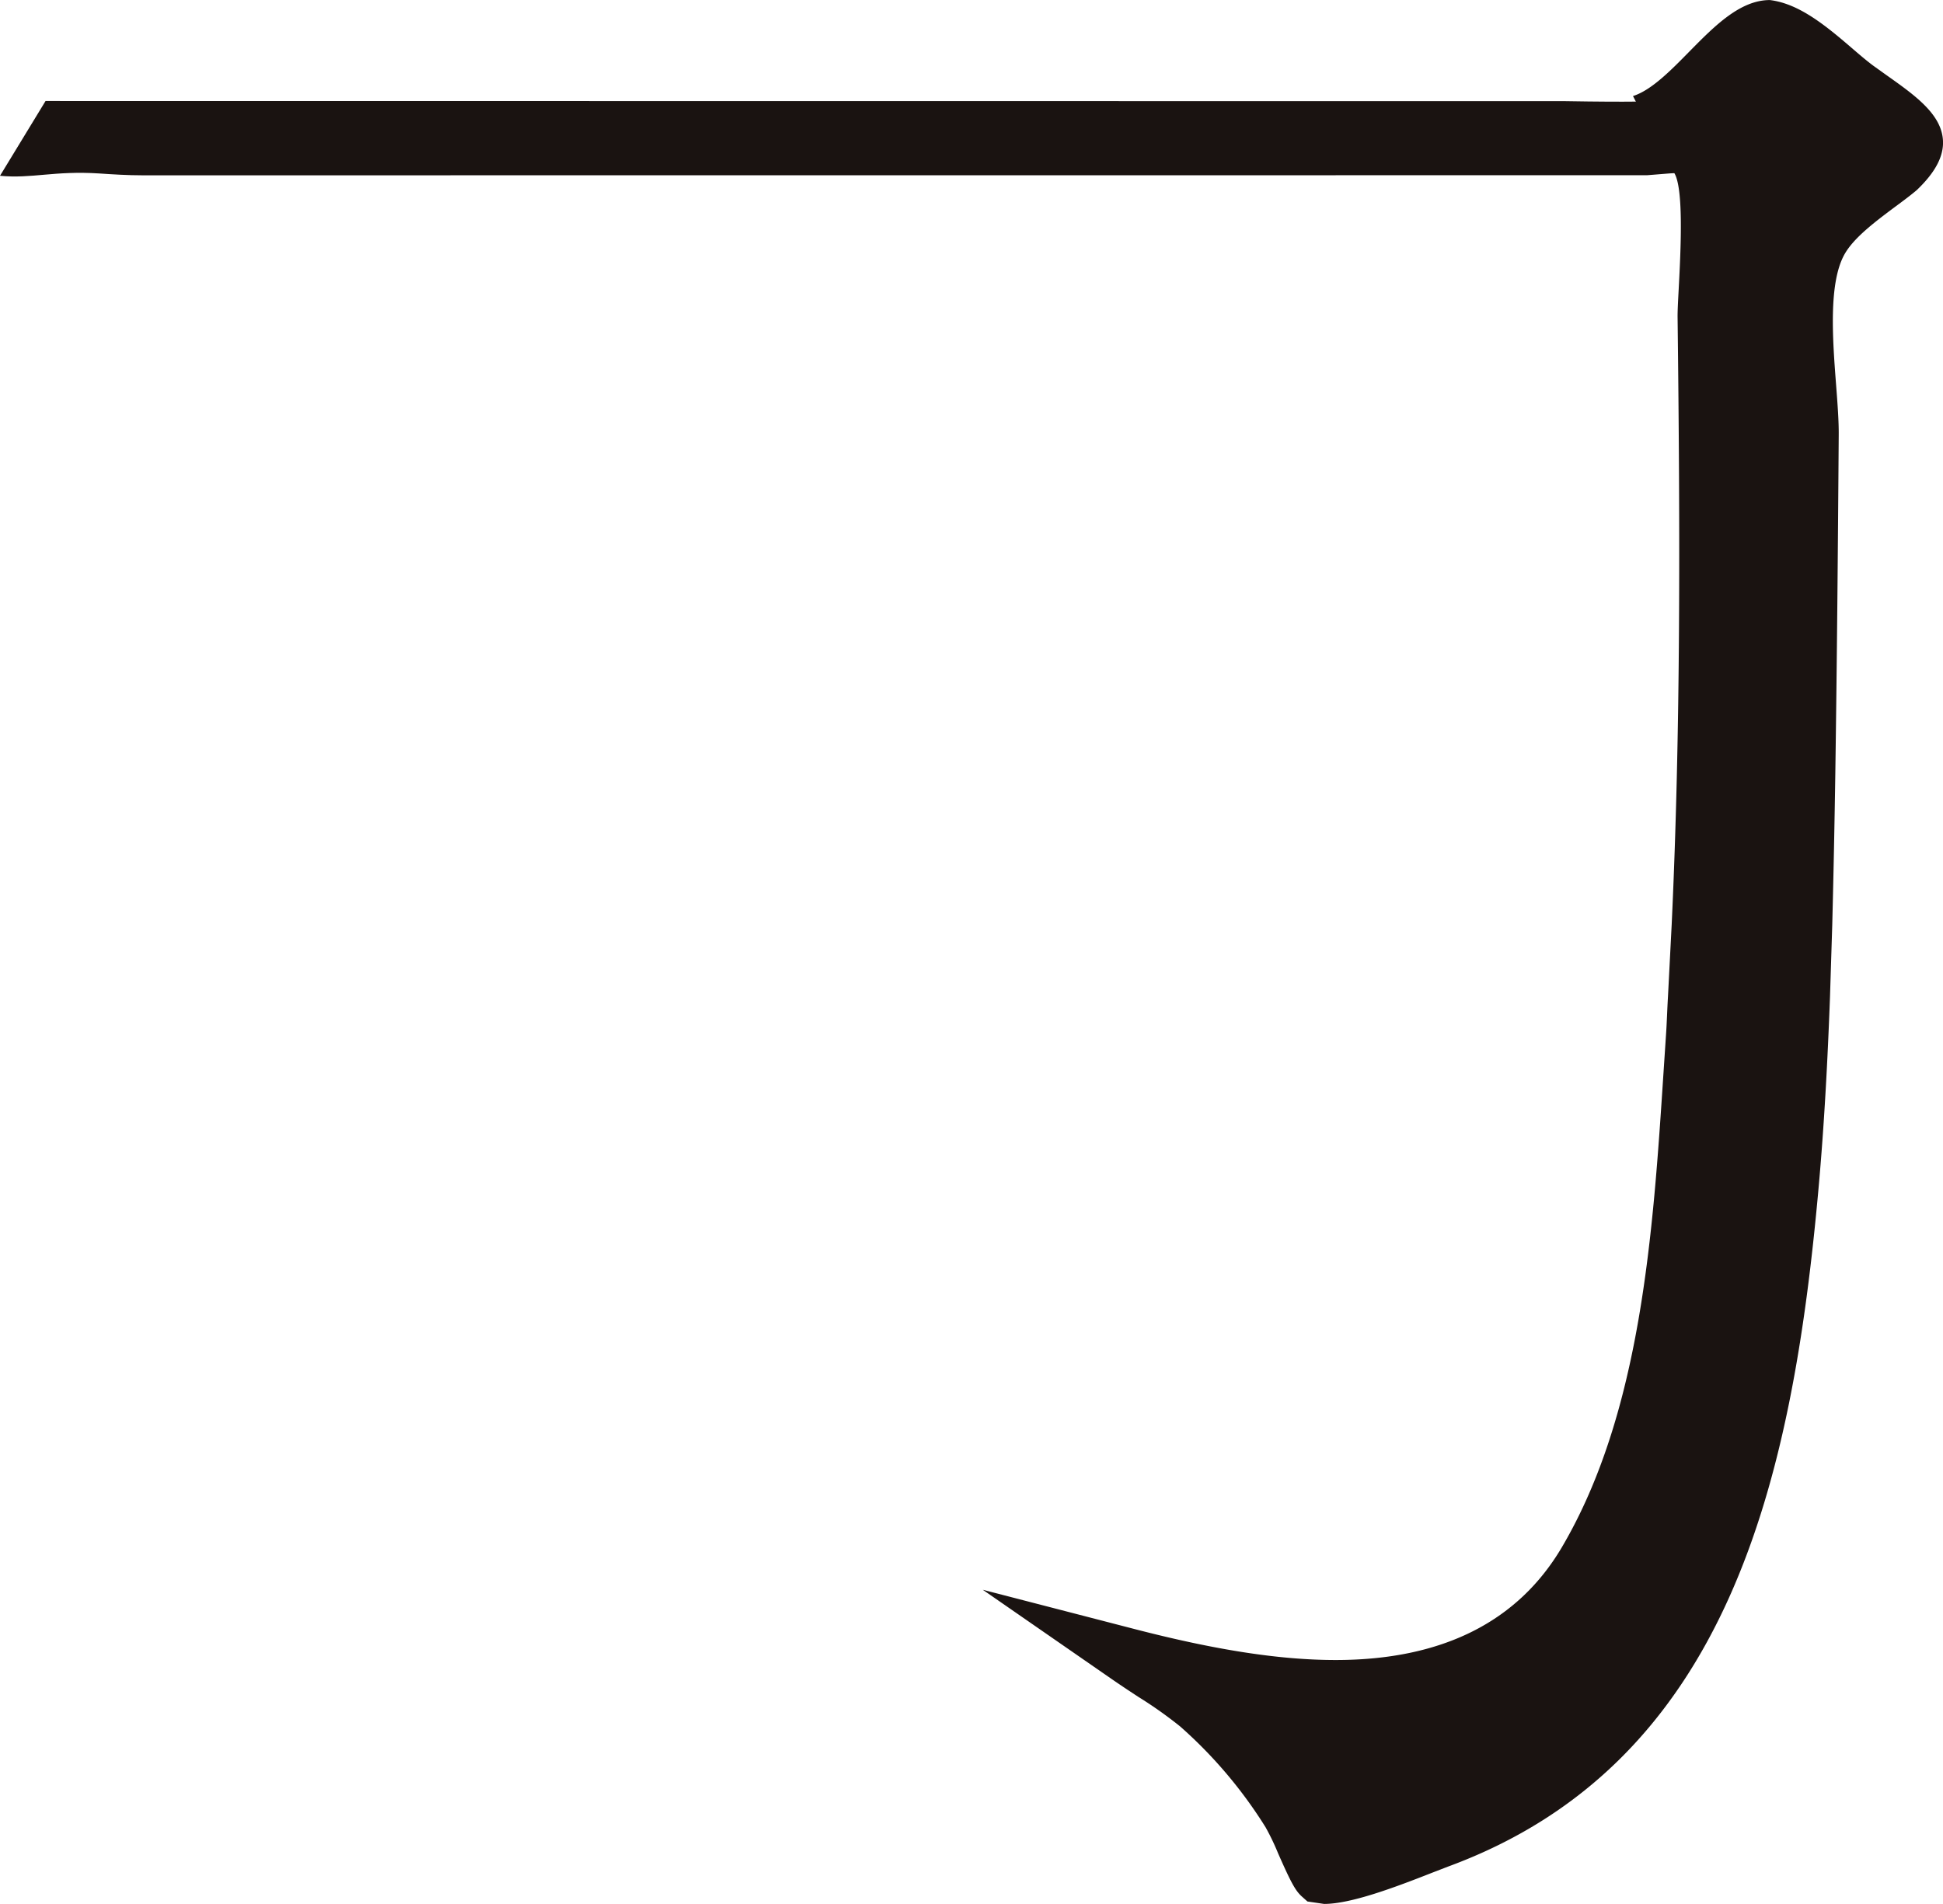 <svg xmlns="http://www.w3.org/2000/svg" viewBox="0 0 287.194 281.44"><g data-name="グループ 43"><path data-name="パス 1199" d="M270.491 147.359c-.352 9.458-.851 18.92-1.69 28.265-3.869 43.041-13.178 84.974-54.718 100.278l-2.43.938c-5.642 2.221-12.017 4.6-15.937 4.6l-2.463-.361-.822-.733c-.953-.853-1.612-2.056-3.534-6.429a35.226 35.226 0 00-1.834-3.814 67.381 67.381 0 00-12.626-14.9 62.235 62.235 0 00-6.164-4.36c-1.036-.679-2.5-1.64-4.032-2.7l-18.975-13.142 22.345 5.783c12.1 3.138 21.579 4.6 29.829 4.6 15.666 0 26.916-5.618 33.437-16.7 11.716-19.921 13.459-46.552 15-70.046l.376-5.69c.128-1.856.176-3.727.287-5.583l.553-10.748c1.338-28.713 1.247-57.877.87-89.721-.011-.731.05-2.036.137-3.651.326-6.133.89-16.553-.929-18.03-.154-.124-5.8-11.016-5.8-11.016 2.722-.864 5.585-3.779 8.353-6.6 3.69-3.742 7.478-7.591 11.875-7.591 4.217.507 8.076 3.612 12.038 7.026 1.208 1.04 2.324 1.993 3.262 2.685l2.012 1.44c4.093 2.9 7.979 5.653 8.27 9.475.187 2.369-1.081 4.817-3.873 7.474-.82.694-1.708 1.36-2.676 2.08-3.357 2.493-6.608 4.909-8.009 7.426-2.376 4.271-1.741 12.6-1.229 19.3.218 2.835.407 5.37.387 7.411-.118 16.579-.257 33.171-.5 49.775a2208.26 2208.26 0 01-.453 22.5z" fill="#1a1311"/></g><path data-name="パス 1200" d="M245.122 14.865c-.77.131-3.786.252-13.77.087L6.732 14.93 0 25.985c4.673.453 8.061-.775 14.662-.344 2.074.141 4.219.274 6.429.274l222.349-.013 1.395-.111c1.184-.1 2.711-.239 3.964-.239z" fill="#1a1311"/></svg>